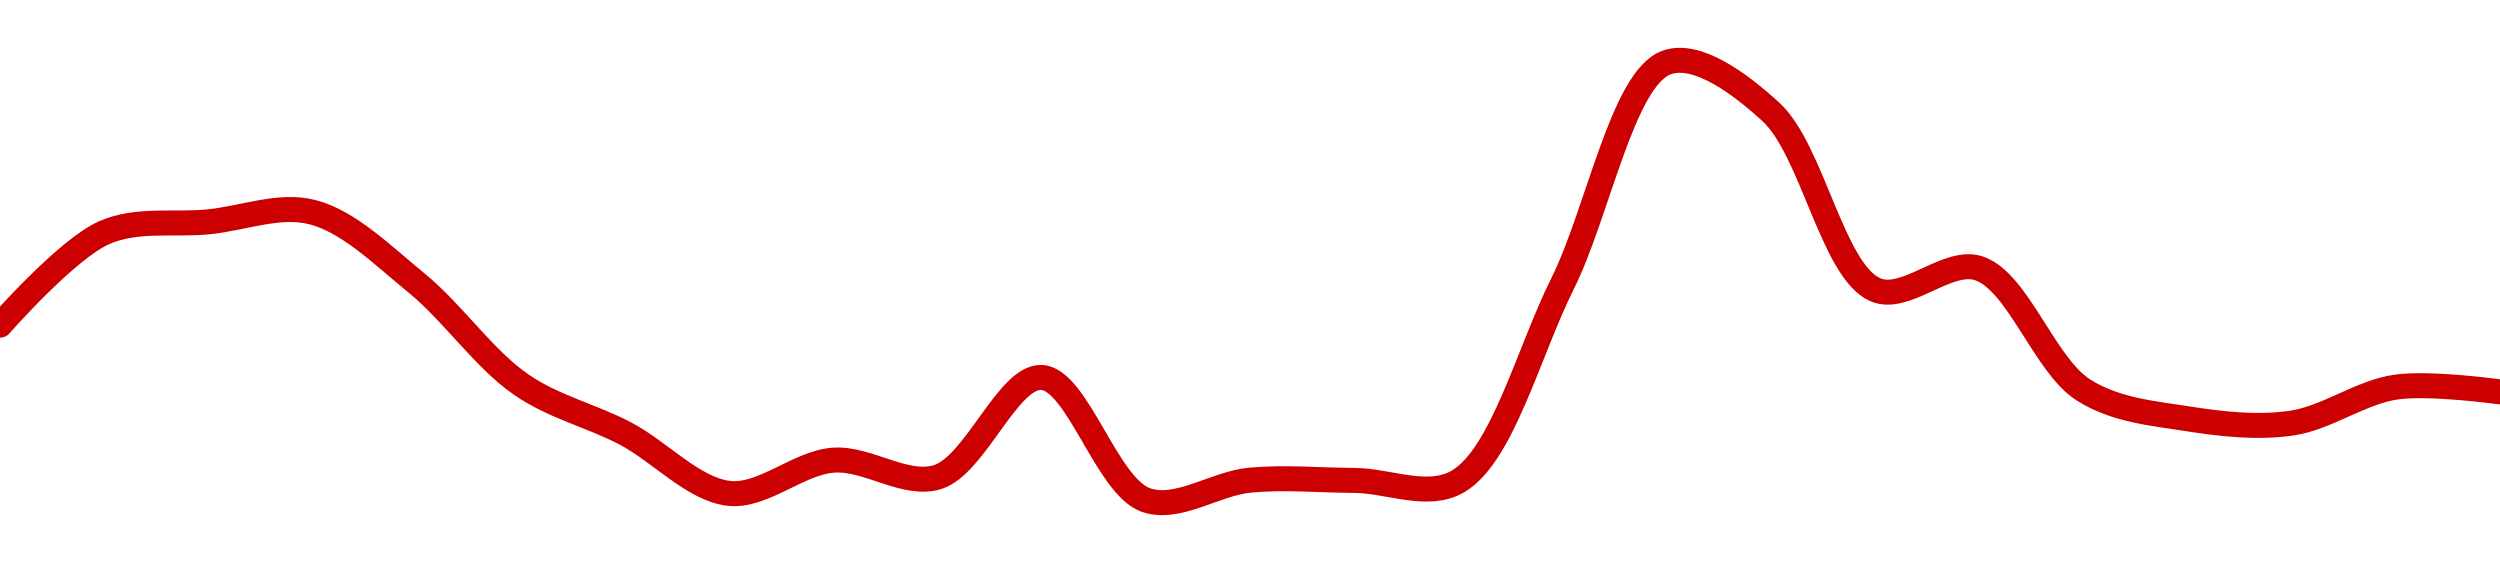 <!-- series1d: [0.00123982,0.00124681,0.00124763,0.00124836,0.001243,0.00123535,0.00123165,0.00122711,0.00122962,0.00122834,0.00123587,0.00122661,0.00122811,0.00122809,0.00122803,0.00124295,0.00125967,0.00125594,0.00124251,0.00124411,0.00123493,0.00123275,0.00123242,0.00123514,0.00123478] -->

<svg width="200" height="45" viewBox="0 0 200 45" xmlns="http://www.w3.org/2000/svg">
  <defs>
    <linearGradient id="grad-area" x1="0" y1="0" x2="0" y2="1">
      <stop offset="0%" stop-color="rgba(255,82,82,.2)" />
      <stop offset="100%" stop-color="rgba(0,0,0,0)" />
    </linearGradient>
  </defs>

  <path d="M0,26.015C0,26.015,5.327,19.939,8.333,18.615C10.94,17.466,13.888,18.02,16.667,17.747C19.444,17.473,22.34,16.287,25,16.974C27.92,17.727,30.647,20.456,33.333,22.648C36.217,25.002,38.708,28.7,41.667,30.747C44.301,32.57,47.252,33.229,50,34.664C52.809,36.131,55.486,39.164,58.333,39.471C61.048,39.763,63.864,37.02,66.667,36.813C69.42,36.61,72.407,38.973,75,38.168C78.03,37.228,80.628,30.057,83.333,30.197C86.191,30.344,88.534,38.895,91.667,40C94.21,40.897,97.21,38.672,100,38.412C102.766,38.154,105.556,38.419,108.333,38.433C111.111,38.447,114.246,39.944,116.667,38.497C120.21,36.378,122.283,28.148,125,22.701C127.844,17,129.804,6.265,133.333,5C135.757,4.131,139.188,6.679,141.667,8.949C144.98,11.984,146.588,21.643,150,23.167C152.451,24.262,155.786,20.599,158.333,21.473C161.458,22.546,163.558,29.217,166.667,31.192C169.221,32.815,172.197,33.059,175,33.5C177.753,33.933,180.593,34.25,183.333,33.849C186.151,33.436,188.849,31.377,191.667,30.969C194.407,30.573,200,31.351,200,31.351"
        fill="none"
        stroke="#CC0000"
        stroke-width="2"
        stroke-linejoin="round"
        stroke-linecap="round"
        />
</svg>